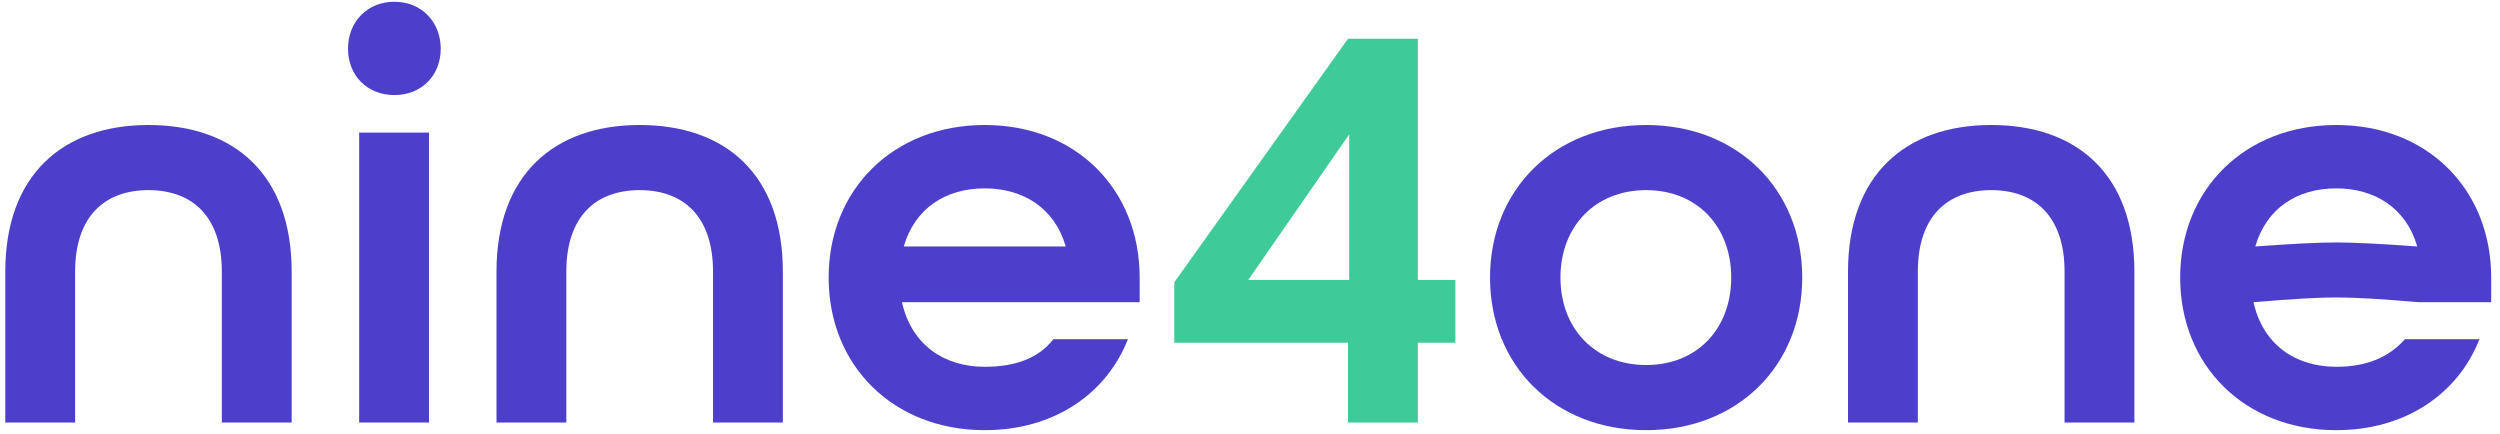 <?xml version="1.0" encoding="UTF-8"?>
<svg width="213px" height="37px" viewBox="0 0 213 37" version="1.1" xmlns="http://www.w3.org/2000/svg" xmlns:xlink="http://www.w3.org/1999/xlink">
    <title>Group 3</title>
    <g id="Page-1" stroke="none" stroke-width="1" fill="none" fill-rule="evenodd">
        <g id="Japan" transform="translate(-425, -42)" fill-rule="nonzero">
            <g id="Group-3" transform="translate(425.45, 42.15)">
                <path d="M0,35.85 L5.95,35.85 L5.95,23 C5.95,18.3 8.45,16.05 12.2,16.05 C15.95,16.05 18.45,18.3 18.45,23 L18.45,35.85 L24.4,35.85 L24.4,23 C24.4,14.7 19.5,10.5 12.2,10.5 C4.9,10.5 0,14.75 0,23 L0,35.85 Z" id="Path" fill="#4E3FCA"></path>
                <path d="M33.15,7.95 C35.45,7.95 37.1,6.3 37.1,4 C37.1,1.7 35.45,0 33.15,0 C30.85,0 29.2,1.7 29.2,4 C29.2,6.3 30.85,7.95 33.15,7.95 Z M30.15,35.85 L36.1,35.85 L36.1,11.15 L30.15,11.15 L30.15,35.85 Z" id="Shape" fill="#4E3FCA"></path>
                <path d="M41.85,35.85 L47.8,35.85 L47.8,23 C47.8,18.3 50.3,16.05 54.05,16.05 C57.8,16.05 60.3,18.3 60.3,23 L60.3,35.85 L66.25,35.85 L66.25,23 C66.25,14.7 61.35,10.5 54.05,10.5 C46.75,10.5 41.85,14.75 41.85,23 L41.85,35.85 Z" id="Path" fill="#4E3FCA"></path>
                <path d="M83.45,36.5 C89.3,36.5 93.8,33.45 95.65,28.75 L89.3,28.75 C88.05,30.35 86.1,31.1 83.45,31.1 C79.95,31.1 77.2,29.2 76.4,25.6 L96.65,25.6 L96.65,23.5 C96.65,16 91.25,10.5 83.45,10.5 C75.65,10.5 70.15,16 70.15,23.5 C70.15,31 75.65,36.5 83.45,36.5 Z M76.55,20.85 C77.5,17.6 80.1,15.9 83.45,15.9 C86.7,15.9 89.4,17.55 90.35,20.85 L76.55,20.85 Z" id="Shape" fill="#4E3FCA"></path>
                <path d="M114.4,35.85 L120.35,35.85 L120.35,29.05 L123.55,29.05 L123.55,23.7 L120.35,23.7 L120.35,3.15 L114.4,3.15 L99.6,23.9 L99.6,29.05 L114.4,29.05 L114.4,35.85 Z M105.9,23.7 L114.5,11.3 L114.5,23.7 L105.9,23.7 Z" id="Shape" fill="#3FCA99"></path>
                <path d="M139.8,36.5 C147.6,36.5 153.1,31 153.1,23.5 C153.1,16 147.6,10.5 139.8,10.5 C132,10.5 126.5,16 126.5,23.5 C126.5,31 132,36.5 139.8,36.5 Z M139.8,30.95 C135.45,30.95 132.5,27.85 132.5,23.5 C132.5,19.15 135.45,16.05 139.8,16.05 C144.15,16.05 147.05,19.15 147.05,23.5 C147.05,27.85 144.15,30.95 139.8,30.95 Z" id="Shape" fill="#4E3FCA"></path>
                <path d="M157,35.85 L162.95,35.85 L162.95,23 C162.95,18.3 165.45,16.05 169.2,16.05 C172.95,16.05 175.45,18.3 175.45,23 L175.45,35.85 L181.4,35.85 L181.4,23 C181.4,14.7 176.5,10.5 169.2,10.5 C161.9,10.5 157,14.75 157,23 L157,35.85 Z" id="Path" fill="#4E3FCA"></path>
                <path d="M198.6,36.5 C204.45,36.5 208.95,33.45 210.8,28.75 L204.45,28.75 C203.116,30.252 201.25,31.1 198.6,31.1 C195.1,31.1 192.35,29.2 191.55,25.6 C194.685,25.328 197.035,25.192 198.6,25.192 C200.165,25.192 202.508,25.328 205.631,25.6 L211.8,25.6 L211.8,23.5 C211.8,16 206.4,10.5 198.6,10.5 C190.8,10.5 185.3,16 185.3,23.5 C185.3,31 190.8,36.5 198.6,36.5 Z M191.7,20.85 C192.65,17.6 195.25,15.9 198.6,15.9 C201.85,15.9 204.55,17.55 205.5,20.85 C202.433,20.621 200.133,20.507 198.6,20.507 C197.067,20.507 194.767,20.621 191.7,20.85 Z" id="Shape" fill="#4E3FCA"></path>
            </g>
        </g>
    </g>
</svg>